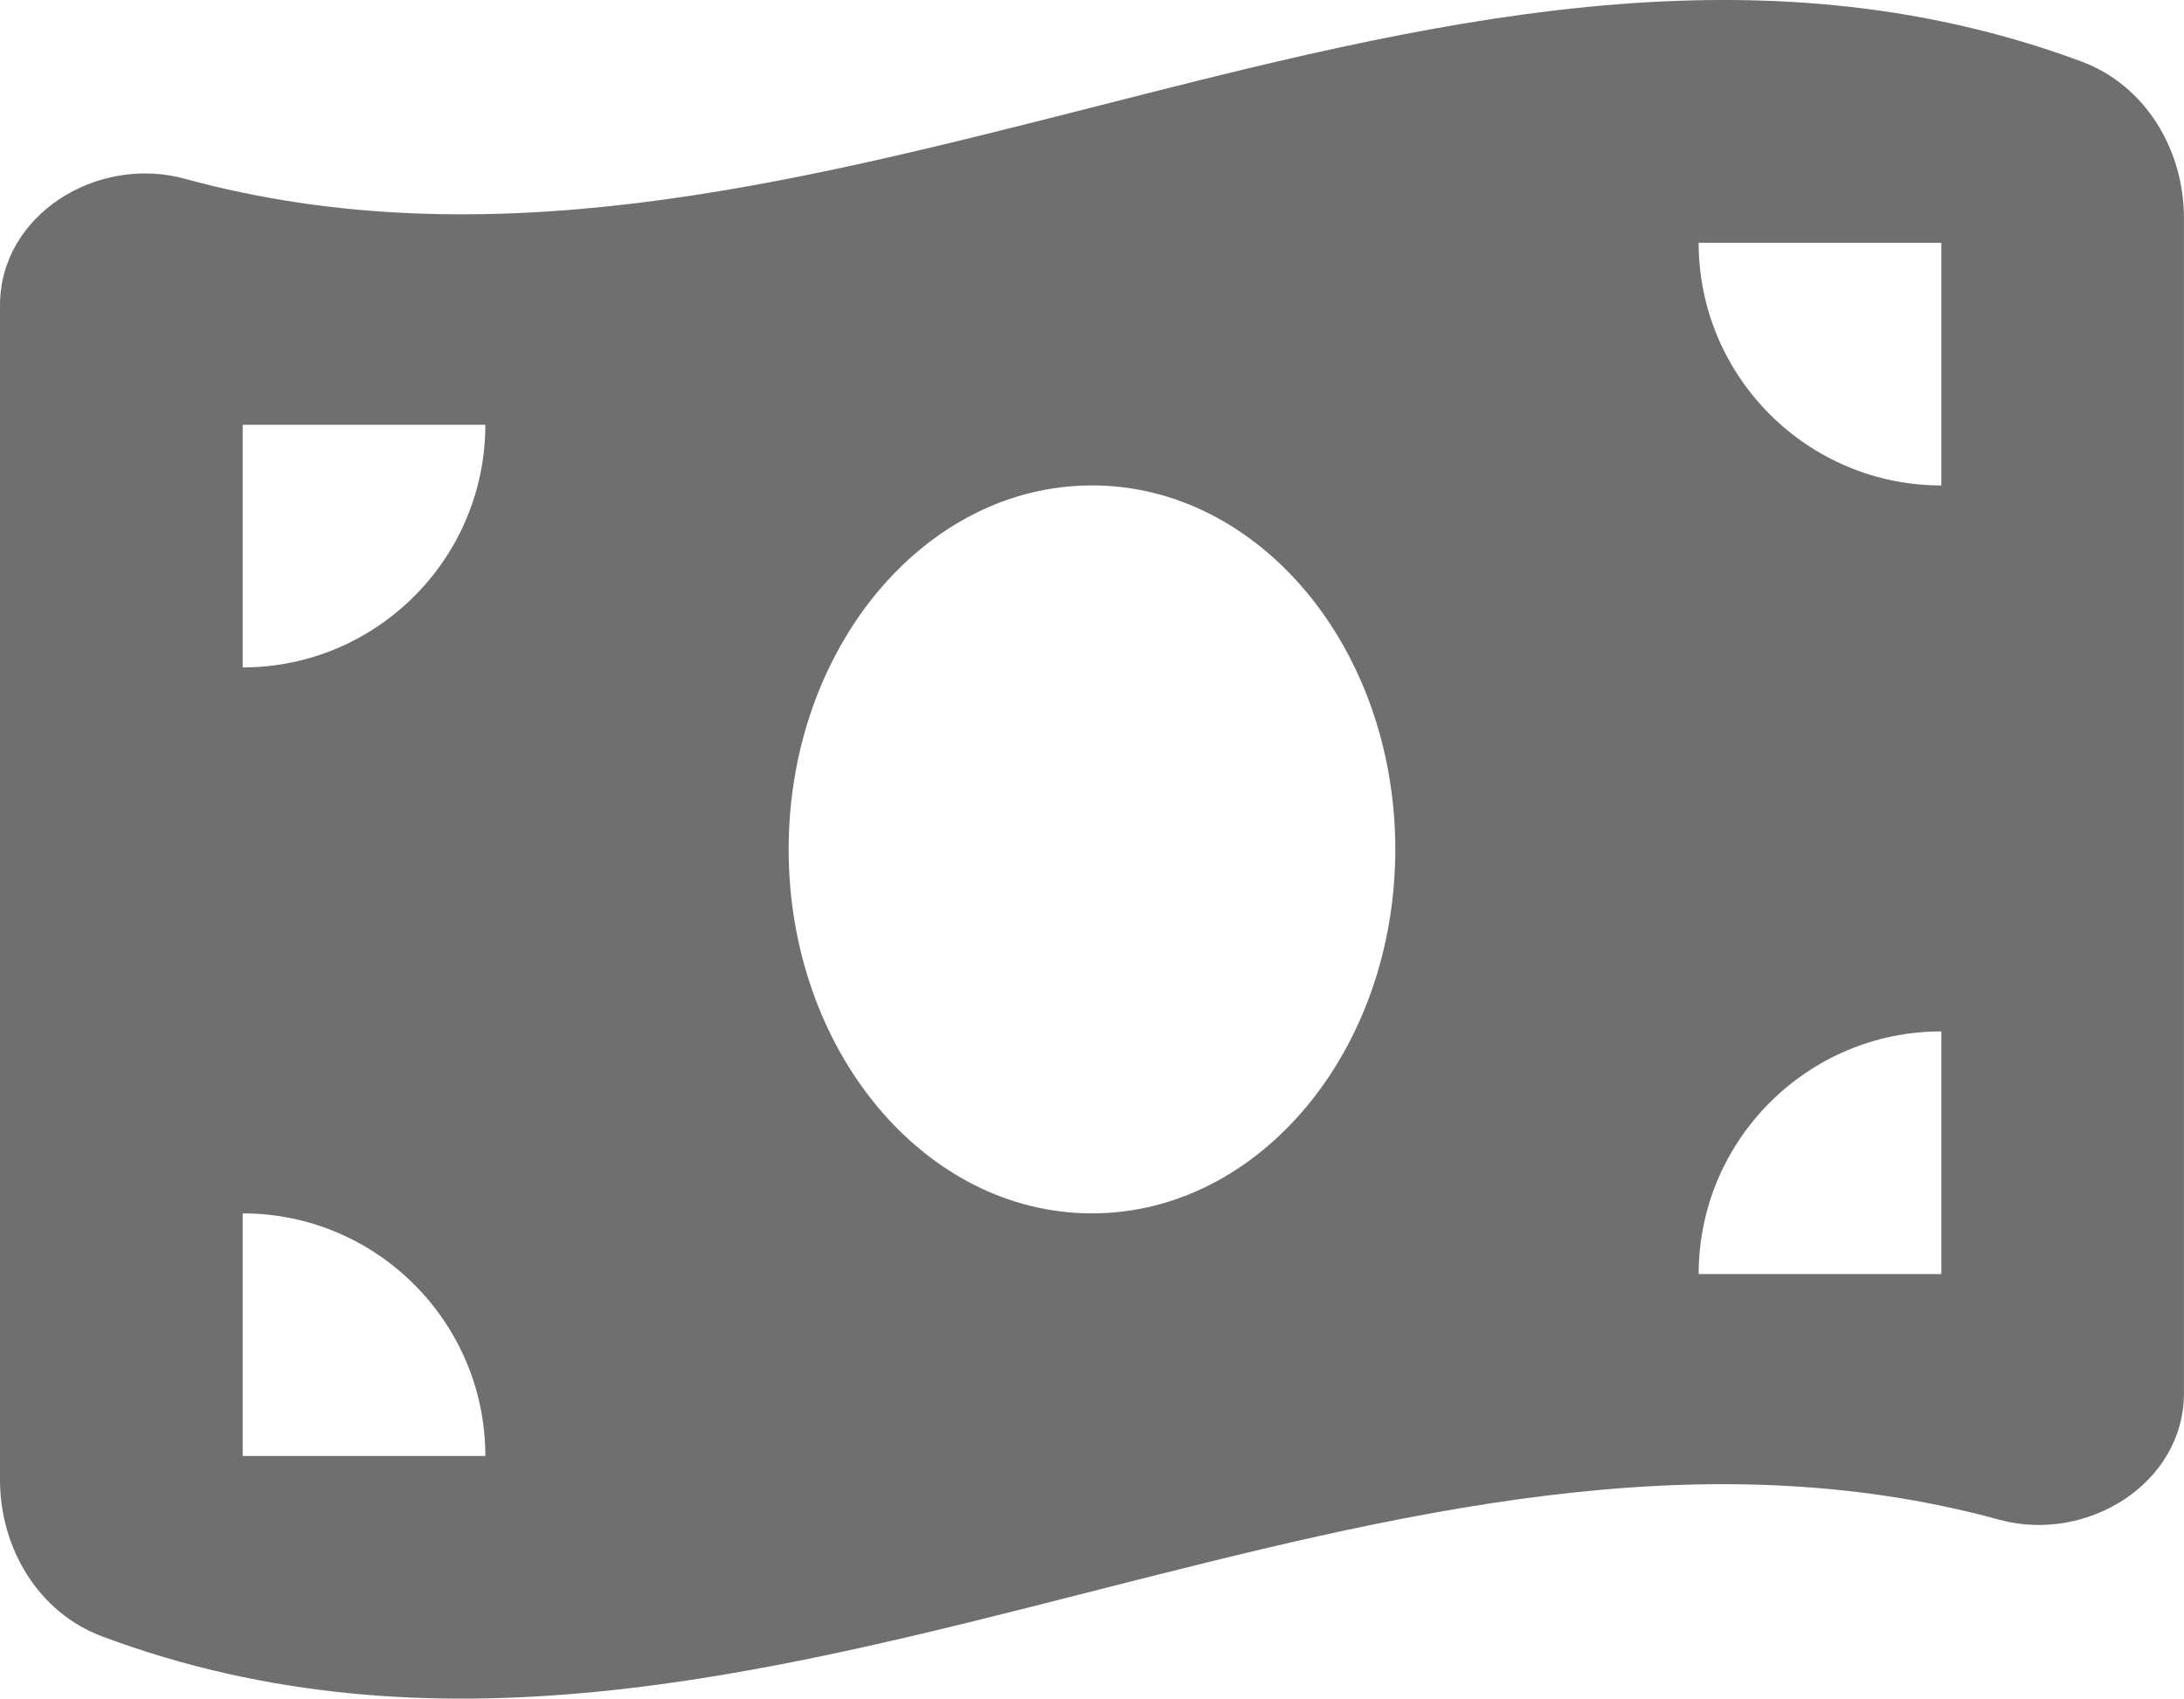 <?xml version="1.0" encoding="UTF-8"?>
<svg id="Calque_1" data-name="Calque 1" xmlns="http://www.w3.org/2000/svg" viewBox="0 0 575.81 447.87">
  <defs>
    <style>
      .cls-1 {
        fill: #6f6f6f;
      }
    </style>
  </defs>
  <path class="cls-1" d="M0,80.51v309.7c0,17.99,10.1,34.99,26.99,41.29,86.97,32.49,173.94,10.3,260.91-11.9,79.77-20.29,159.55-40.69,239.22-18.89,22.99,6.3,48.68-9.5,48.68-33.39V57.52c0-17.99-10.1-34.99-26.99-41.29-86.97-32.29-173.94-10.1-260.91,12.1-79.77,20.29-159.55,40.59-239.22,18.79C25.59,40.82,0,56.62,0,80.51ZM287.9,319.93c-44.19,0-79.97-42.99-79.97-95.97s35.79-95.97,79.97-95.97,79.97,42.99,79.97,95.97-35.79,95.97-79.97,95.97ZM63.98,319.93c35.29,0,63.98,28.69,63.98,63.98h-63.98v-63.98ZM127.96,112c0,35.29-28.69,63.98-63.98,63.98v-63.98h63.98ZM511.83,271.95v63.98h-63.98c0-35.29,28.69-63.98,63.98-63.98ZM447.85,64.02h63.98v63.98c-35.29,0-63.98-28.69-63.98-63.98Z"/>
</svg>